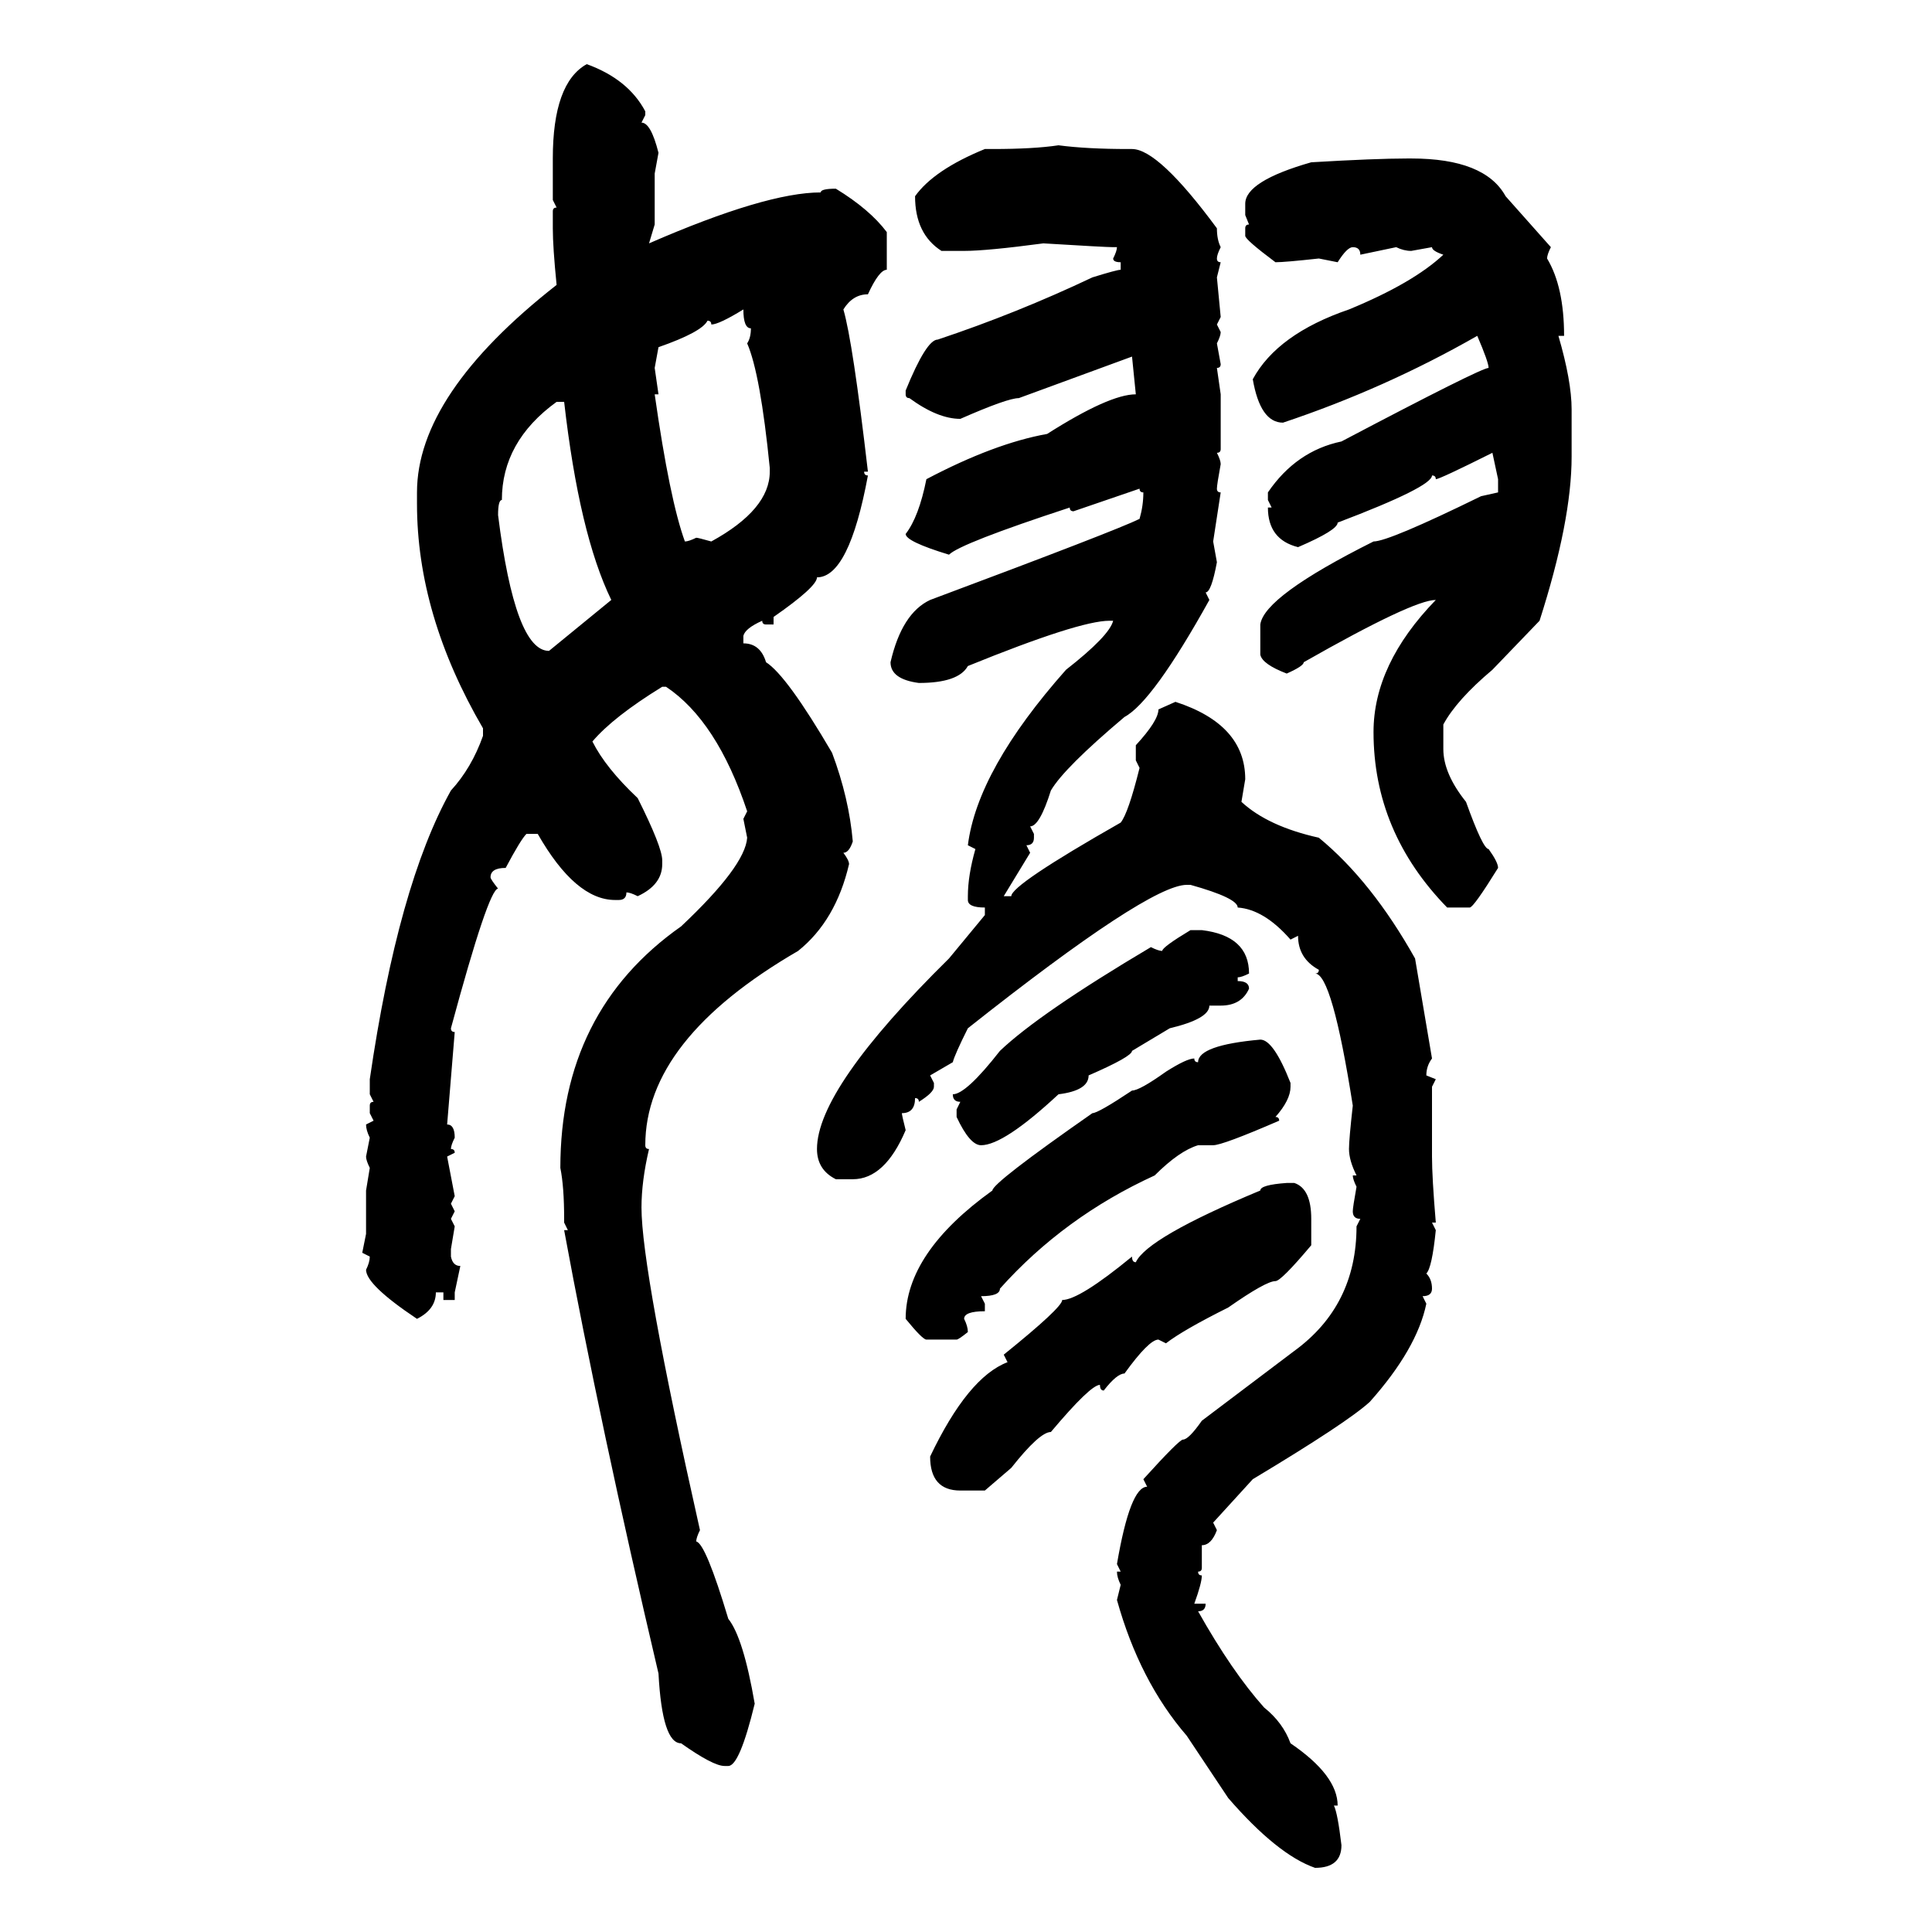 <svg xmlns="http://www.w3.org/2000/svg" xmlns:xlink="http://www.w3.org/1999/xlink" width="300" height="300"><path d="M91.11 9.96L91.11 9.96Q97.56 12.30 100.20 17.29L100.20 17.29L100.20 17.87L99.61 19.04Q101.07 19.04 102.25 23.73L102.25 23.73L101.66 26.95L101.66 34.86L100.78 37.79Q118.95 29.88 127.44 29.88L127.44 29.88Q127.44 29.30 129.79 29.30L129.79 29.30Q135.06 32.52 137.70 36.04L137.70 36.04L137.70 41.89Q136.52 41.89 134.77 45.70L134.77 45.70Q132.42 45.70 130.96 48.05L130.96 48.05Q132.42 53.03 134.77 73.24L134.77 73.24L134.18 73.24Q134.18 73.83 134.77 73.83L134.77 73.83Q131.84 89.65 126.86 89.65L126.86 89.65Q126.86 91.11 120.12 95.80L120.12 95.80L120.12 96.97L118.95 96.97Q118.36 96.97 118.36 96.39L118.36 96.39Q115.72 97.56 115.43 98.73L115.43 98.73L115.43 99.90Q118.07 99.90 118.95 102.83L118.95 102.83Q122.17 104.88 129.20 116.89L129.20 116.89Q131.84 123.93 132.42 130.66L132.42 130.66Q131.84 132.42 130.96 132.42L130.96 132.42Q131.84 133.59 131.84 134.18L131.84 134.18Q129.79 142.97 123.93 147.66L123.93 147.66Q100.20 161.43 100.20 177.83L100.20 177.83Q100.20 178.42 100.78 178.42L100.78 178.42Q99.61 183.40 99.61 187.50L99.61 187.50Q99.61 197.17 108.69 237.60L108.69 237.60Q108.11 238.77 108.11 239.36L108.11 239.36Q109.57 239.65 113.09 251.37L113.09 251.37Q115.43 254.30 117.19 264.55L117.19 264.55Q114.84 274.22 113.09 274.22L113.09 274.22L112.50 274.22Q110.74 274.22 105.76 270.70L105.76 270.70Q102.83 270.70 102.25 259.86L102.25 259.86Q93.16 221.19 87.60 191.02L87.60 191.02L88.18 191.02L87.60 189.84L87.60 189.26Q87.60 184.28 87.01 181.35L87.01 181.35Q87.01 157.03 105.76 143.85L105.76 143.85Q115.72 134.47 116.02 130.08L116.02 130.08L115.43 127.15L116.02 125.98Q111.33 111.91 103.42 106.64L103.42 106.64L102.83 106.64Q95.21 111.33 91.99 115.14L91.99 115.14Q94.04 119.24 99.02 123.93L99.02 123.93Q102.83 131.54 102.83 133.59L102.83 133.59L102.83 134.18Q102.83 137.40 99.02 139.16L99.02 139.16Q97.85 138.57 97.27 138.57L97.27 138.57Q97.27 139.75 96.09 139.75L96.09 139.75L95.51 139.75Q89.36 139.75 83.50 129.49L83.50 129.49L81.74 129.49Q80.86 130.37 78.52 134.77L78.52 134.77Q76.17 134.77 76.17 136.23L76.17 136.23Q76.17 136.52 77.34 137.99L77.34 137.99Q75.88 137.99 70.02 159.67L70.02 159.67Q70.02 160.25 70.61 160.25L70.61 160.25L69.43 174.61Q70.61 174.61 70.61 176.66L70.61 176.66Q70.02 177.83 70.02 178.42L70.02 178.42Q70.61 178.42 70.61 179.00L70.61 179.00L69.43 179.59L70.61 185.74L70.02 186.91L70.61 188.09L70.02 189.26L70.61 190.43L70.02 193.95L70.02 195.12Q70.31 196.58 71.48 196.58L71.48 196.58L70.61 200.68L70.61 201.86L68.85 201.86L68.85 200.68L67.68 200.68Q67.68 203.32 64.75 204.79L64.75 204.79Q56.84 199.51 56.84 197.17L56.84 197.17Q57.42 196.00 57.42 195.12L57.42 195.12L56.25 194.53L56.84 191.60L56.84 184.86L57.42 181.35Q56.84 180.18 56.84 179.59L56.84 179.59L57.42 176.66Q56.84 175.49 56.84 174.61L56.84 174.61L58.01 174.02L57.42 172.85L57.42 171.68Q57.42 171.09 58.01 171.09L58.01 171.09L57.42 169.92L57.42 167.58Q61.82 137.40 70.02 122.75L70.02 122.75Q73.24 119.24 75 114.26L75 114.26L75 113.09Q64.75 95.51 64.75 78.22L64.75 78.22L64.75 76.46Q64.75 61.23 86.43 44.24L86.43 44.24Q85.84 38.38 85.84 35.45L85.84 35.45L85.84 32.81Q85.84 32.23 86.43 32.23L86.43 32.23L85.84 31.05L85.84 24.61Q85.84 12.89 91.11 9.96ZM164.36 22.56L164.36 22.56Q168.75 23.14 175.20 23.14L175.20 23.14L175.78 23.14Q179.88 23.14 188.96 35.45L188.96 35.45Q188.96 37.21 189.55 38.38L189.55 38.38Q188.96 39.55 188.96 40.14L188.96 40.14Q188.96 40.72 189.55 40.72L189.55 40.72L188.96 43.07L189.55 49.22L188.96 50.39L189.55 51.56Q189.55 52.15 188.96 53.32L188.96 53.32L189.55 56.54Q189.55 57.13 188.96 57.13L188.96 57.13L189.55 61.23L189.55 69.73Q189.55 70.31 188.96 70.31L188.96 70.31Q189.55 71.48 189.55 72.07L189.55 72.07Q188.96 75.29 188.96 75.88L188.96 75.88Q188.96 76.46 189.55 76.46L189.55 76.46L188.38 84.08L188.96 87.30Q188.09 91.99 187.21 91.99L187.21 91.99L187.79 93.16Q179.00 108.98 174.61 111.33L174.61 111.33Q165.23 119.24 163.18 122.75L163.18 122.75Q161.43 128.32 159.96 128.32L159.96 128.32L160.55 129.49L160.55 130.08Q160.55 131.25 159.38 131.25L159.38 131.25L159.96 132.42L155.86 139.16L157.03 139.16Q157.03 137.40 174.02 127.73L174.02 127.73Q175.20 126.27 176.95 119.24L176.95 119.24L176.37 118.07L176.37 115.72Q179.88 111.91 179.88 110.16L179.88 110.16L182.52 108.98Q193.36 112.50 193.36 121.00L193.36 121.00L192.77 124.51Q196.88 128.32 204.79 130.08L204.79 130.08Q212.99 136.82 219.73 148.83L219.73 148.83L222.36 164.36Q221.48 165.53 221.48 166.99L221.48 166.99L222.95 167.58L222.36 168.75L222.36 179.59Q222.36 182.81 222.95 189.84L222.95 189.84L222.36 189.84L222.95 191.02Q222.36 196.88 221.48 197.75L221.48 197.75Q222.36 198.63 222.36 200.10L222.36 200.10Q222.36 201.27 220.90 201.27L220.90 201.27L221.48 202.44Q220.02 209.47 212.70 217.68L212.70 217.68Q209.18 220.90 194.53 229.69L194.53 229.69L188.38 236.43L188.96 237.60Q188.09 239.94 186.62 239.94L186.62 239.94L186.62 243.46Q186.62 244.04 186.04 244.04L186.04 244.04Q186.04 244.63 186.62 244.63L186.62 244.63Q186.62 245.80 185.45 249.02L185.45 249.02L187.21 249.02Q187.21 250.20 186.04 250.20L186.04 250.20Q191.31 259.57 196.29 265.14L196.29 265.14Q199.22 267.48 200.39 270.70L200.39 270.70Q207.71 275.68 207.71 280.37L207.71 280.37L207.13 280.37Q207.71 281.54 208.30 286.52L208.30 286.52Q208.30 290.04 204.20 290.04L204.20 290.04Q198.34 287.99 190.72 279.20L190.72 279.20L184.28 269.53Q176.95 261.04 173.44 248.44L173.44 248.44L174.02 246.09Q173.44 244.92 173.44 244.04L173.44 244.04L174.02 244.04L173.44 242.87Q175.49 230.86 178.13 230.86L178.13 230.86L177.54 229.69Q183.11 223.54 183.69 223.54L183.69 223.54Q184.57 223.54 186.62 220.61L186.62 220.61L200.98 209.77Q210.64 202.73 210.64 190.43L210.64 190.43L211.23 189.26Q210.06 189.26 210.06 188.09L210.06 188.09Q210.06 187.50 210.64 184.28L210.64 184.28Q210.06 183.11 210.06 182.52L210.06 182.52L210.64 182.52Q209.47 180.18 209.47 178.42L209.47 178.42Q209.47 176.95 210.06 171.68L210.06 171.68Q206.84 151.17 204.20 151.17L204.20 151.17Q204.79 151.17 204.79 150.59L204.79 150.59Q201.56 148.83 201.56 145.31L201.56 145.31L200.39 145.90Q196.29 141.21 192.19 140.92L192.19 140.92Q192.19 139.45 184.86 137.40L184.86 137.40L184.28 137.40Q178.42 137.40 150.29 159.67L150.29 159.67Q148.24 163.77 147.95 164.94L147.95 164.94L144.43 166.99L145.02 168.16L145.02 168.75Q145.02 169.63 142.68 171.09L142.68 171.09Q142.68 170.51 142.09 170.51L142.09 170.51Q142.09 172.85 140.04 172.85L140.04 172.85Q140.04 173.14 140.63 175.49L140.63 175.49Q137.40 183.11 132.42 183.11L132.42 183.11L129.79 183.11Q126.86 181.64 126.86 178.42L126.86 178.42Q126.86 169.04 147.36 148.83L147.36 148.83L152.93 142.09L152.93 140.92Q150.29 140.92 150.29 139.75L150.29 139.75L150.29 139.16Q150.29 135.94 151.46 131.84L151.46 131.84L150.29 131.25Q151.76 119.53 165.53 104.00L165.53 104.00Q172.27 98.73 172.85 96.39L172.85 96.39L172.27 96.39Q167.58 96.39 150.29 103.42L150.29 103.42Q148.83 106.05 142.68 106.05L142.68 106.05Q138.28 105.47 138.28 102.83L138.28 102.83Q140.04 95.21 144.43 93.16L144.43 93.16Q173.44 82.32 176.95 80.57L176.95 80.57Q177.54 78.52 177.54 76.46L177.54 76.46Q176.95 76.46 176.95 75.88L176.95 75.88L166.70 79.39Q166.11 79.39 166.11 78.81L166.11 78.81Q149.12 84.38 147.36 86.13L147.36 86.13Q140.63 84.08 140.63 82.91L140.63 82.91Q142.68 80.27 143.85 74.41L143.85 74.41Q154.39 68.85 162.60 67.38L162.60 67.38Q172.27 61.23 176.37 61.23L176.37 61.23L175.78 55.37L158.20 61.82Q156.45 61.82 149.12 65.04L149.12 65.04Q145.61 65.04 141.21 61.82L141.21 61.82Q140.63 61.82 140.63 61.23L140.63 61.23L140.63 60.64Q143.85 52.73 145.61 52.73L145.61 52.73Q157.91 48.63 169.63 43.07L169.63 43.07Q173.44 41.89 174.02 41.89L174.02 41.89L174.02 40.72Q172.85 40.72 172.85 40.14L172.85 40.14Q173.44 38.96 173.44 38.38L173.44 38.38L172.85 38.38Q171.68 38.38 162.01 37.79L162.01 37.79Q153.22 38.96 149.71 38.96L149.71 38.96L146.19 38.96Q142.09 36.33 142.09 30.47L142.09 30.47Q145.02 26.37 152.93 23.14L152.93 23.14L154.10 23.14Q160.55 23.14 164.36 22.56ZM218.55 24.61L218.55 24.61L219.14 24.61Q230.57 24.61 233.79 30.47L233.79 30.47L240.82 38.38Q240.23 39.55 240.23 40.14L240.23 40.14Q242.87 44.53 242.87 52.15L242.87 52.15L241.99 52.15Q244.04 59.18 244.04 63.57L244.04 63.57L244.04 70.90Q244.04 80.86 239.06 96.39L239.06 96.39L231.74 104.00Q226.17 108.69 224.12 112.50L224.12 112.50L224.12 116.31Q224.12 120.12 227.64 124.51L227.64 124.51Q230.27 131.84 231.15 131.84L231.15 131.84Q232.62 133.89 232.62 134.77L232.62 134.77Q228.81 140.92 228.22 140.92L228.22 140.92L224.71 140.92Q213.28 129.20 213.28 113.67L213.28 113.67Q213.28 103.13 222.95 93.16L222.95 93.16Q219.43 93.16 202.44 102.83L202.44 102.83Q202.44 103.42 199.80 104.59L199.80 104.59Q196.00 103.13 195.70 101.66L195.70 101.66L195.70 96.97Q196.29 92.58 213.28 84.08L213.28 84.08Q215.63 84.08 229.98 77.05L229.98 77.05L232.62 76.46L232.62 74.41L231.74 70.31Q223.54 74.41 222.95 74.41L222.95 74.41Q222.95 73.83 222.36 73.83L222.36 73.83Q222.36 75.59 207.71 81.15L207.71 81.15Q207.71 82.32 201.56 84.96L201.56 84.96Q196.88 83.79 196.88 78.81L196.88 78.81L197.46 78.81L196.88 77.64L196.88 76.46Q201.27 70.02 208.30 68.55L208.30 68.55Q229.98 57.13 231.15 57.13L231.15 57.13Q231.15 56.25 229.39 52.15L229.39 52.15Q215.04 60.35 199.22 65.63L199.22 65.63Q195.70 65.63 194.53 58.89L194.53 58.89Q198.34 51.86 209.47 48.05L209.47 48.05Q219.43 43.95 224.12 39.55L224.12 39.55Q222.36 38.96 222.36 38.38L222.36 38.38L219.14 38.96Q217.97 38.96 216.80 38.38L216.80 38.38L211.23 39.55Q211.23 38.38 210.06 38.38L210.06 38.38Q209.18 38.38 207.71 40.72L207.71 40.72L204.79 40.14Q199.51 40.72 198.05 40.72L198.05 40.72Q193.36 37.21 193.36 36.62L193.36 36.62L193.36 35.45Q193.36 34.86 193.95 34.86L193.95 34.86L193.36 33.40L193.36 31.64Q193.36 28.13 203.61 25.20L203.61 25.20Q213.57 24.61 218.55 24.61ZM110.45 50.39L110.45 50.39Q110.45 49.80 109.86 49.80L109.86 49.80Q108.98 51.56 102.25 53.91L102.25 53.91L101.66 57.13L102.25 61.23L101.66 61.23Q104.00 77.64 106.35 84.08L106.35 84.08Q106.93 84.08 108.11 83.50L108.11 83.50Q108.40 83.50 110.45 84.08L110.45 84.08Q119.53 79.10 119.53 73.24L119.53 73.24L119.53 72.66Q118.07 58.01 116.02 53.32L116.02 53.32Q116.60 52.44 116.60 50.98L116.60 50.98Q115.43 50.98 115.43 48.05L115.43 48.05Q111.62 50.39 110.45 50.39ZM77.34 79.98L77.34 79.98Q79.98 101.07 85.25 101.07L85.25 101.07L94.92 93.16Q89.94 82.91 87.60 62.40L87.60 62.40L86.43 62.40Q77.93 68.55 77.93 77.64L77.93 77.64Q77.34 77.64 77.34 79.98ZM184.86 144.43L184.86 144.43L186.62 144.43Q193.95 145.31 193.95 151.17L193.95 151.17Q192.77 151.76 192.19 151.76L192.19 151.76L192.19 152.34Q193.95 152.34 193.95 153.52L193.95 153.52Q192.77 156.15 189.55 156.15L189.55 156.15L187.79 156.15Q187.79 158.20 181.64 159.67L181.64 159.67L175.78 163.18Q175.78 164.06 169.04 166.99L169.04 166.99Q169.04 169.34 164.36 169.92L164.36 169.92Q155.86 177.83 152.34 177.83L152.34 177.83Q150.59 177.83 148.54 173.44L148.54 173.44L148.54 172.27L149.12 171.09Q147.95 171.09 147.95 169.92L147.95 169.92Q150 169.92 155.27 163.18L155.27 163.18Q161.43 157.32 178.71 147.07L178.71 147.07Q179.88 147.66 180.47 147.66L180.47 147.66Q180.47 147.07 184.86 144.43ZM195.70 161.43L195.70 161.43Q197.75 161.43 200.39 168.16L200.39 168.16L200.39 168.75Q200.39 170.80 198.05 173.44L198.05 173.44Q198.63 173.44 198.63 174.02L198.63 174.02Q189.84 177.83 188.38 177.83L188.38 177.83L186.04 177.83Q183.11 178.71 179.30 182.52L179.30 182.52Q165.23 188.96 155.27 200.10L155.27 200.10Q155.27 201.27 152.34 201.27L152.34 201.27L152.93 202.44L152.93 203.61Q149.71 203.61 149.71 204.79L149.71 204.79Q150.29 205.96 150.29 206.84L150.29 206.84Q148.83 208.01 148.54 208.01L148.54 208.01L143.85 208.01Q143.26 208.01 140.63 204.79L140.63 204.79Q140.63 194.53 154.10 184.86L154.10 184.86Q154.10 183.69 169.63 172.85L169.63 172.85Q170.51 172.85 175.78 169.34L175.78 169.34Q176.95 169.34 181.05 166.41L181.05 166.41Q184.28 164.36 185.45 164.36L185.45 164.36Q185.45 164.94 186.04 164.94L186.04 164.94Q186.04 162.30 195.70 161.43ZM199.80 183.69L199.80 183.69L200.98 183.69Q203.61 184.57 203.61 189.26L203.61 189.26L203.61 193.36Q198.93 198.93 198.05 198.93L198.05 198.93Q196.58 198.93 190.72 203.03L190.72 203.03Q183.69 206.54 181.05 208.59L181.05 208.59L179.88 208.01Q178.42 208.01 174.61 213.28L174.61 213.28Q173.44 213.28 171.39 215.92L171.39 215.92Q170.80 215.92 170.80 215.04L170.80 215.04Q169.34 215.04 163.18 222.36L163.18 222.36Q161.43 222.36 157.03 227.93L157.03 227.93L152.93 231.45L149.12 231.45Q144.43 231.45 144.43 226.17L144.43 226.17Q150.29 213.87 156.45 211.52L156.45 211.52L155.86 210.35Q164.94 203.03 164.94 201.86L164.94 201.86Q167.58 201.86 175.78 195.12L175.78 195.12Q175.78 196.00 176.37 196.00L176.37 196.00Q178.13 192.19 195.70 184.86L195.70 184.86Q195.70 183.98 199.80 183.69Z"/></svg>